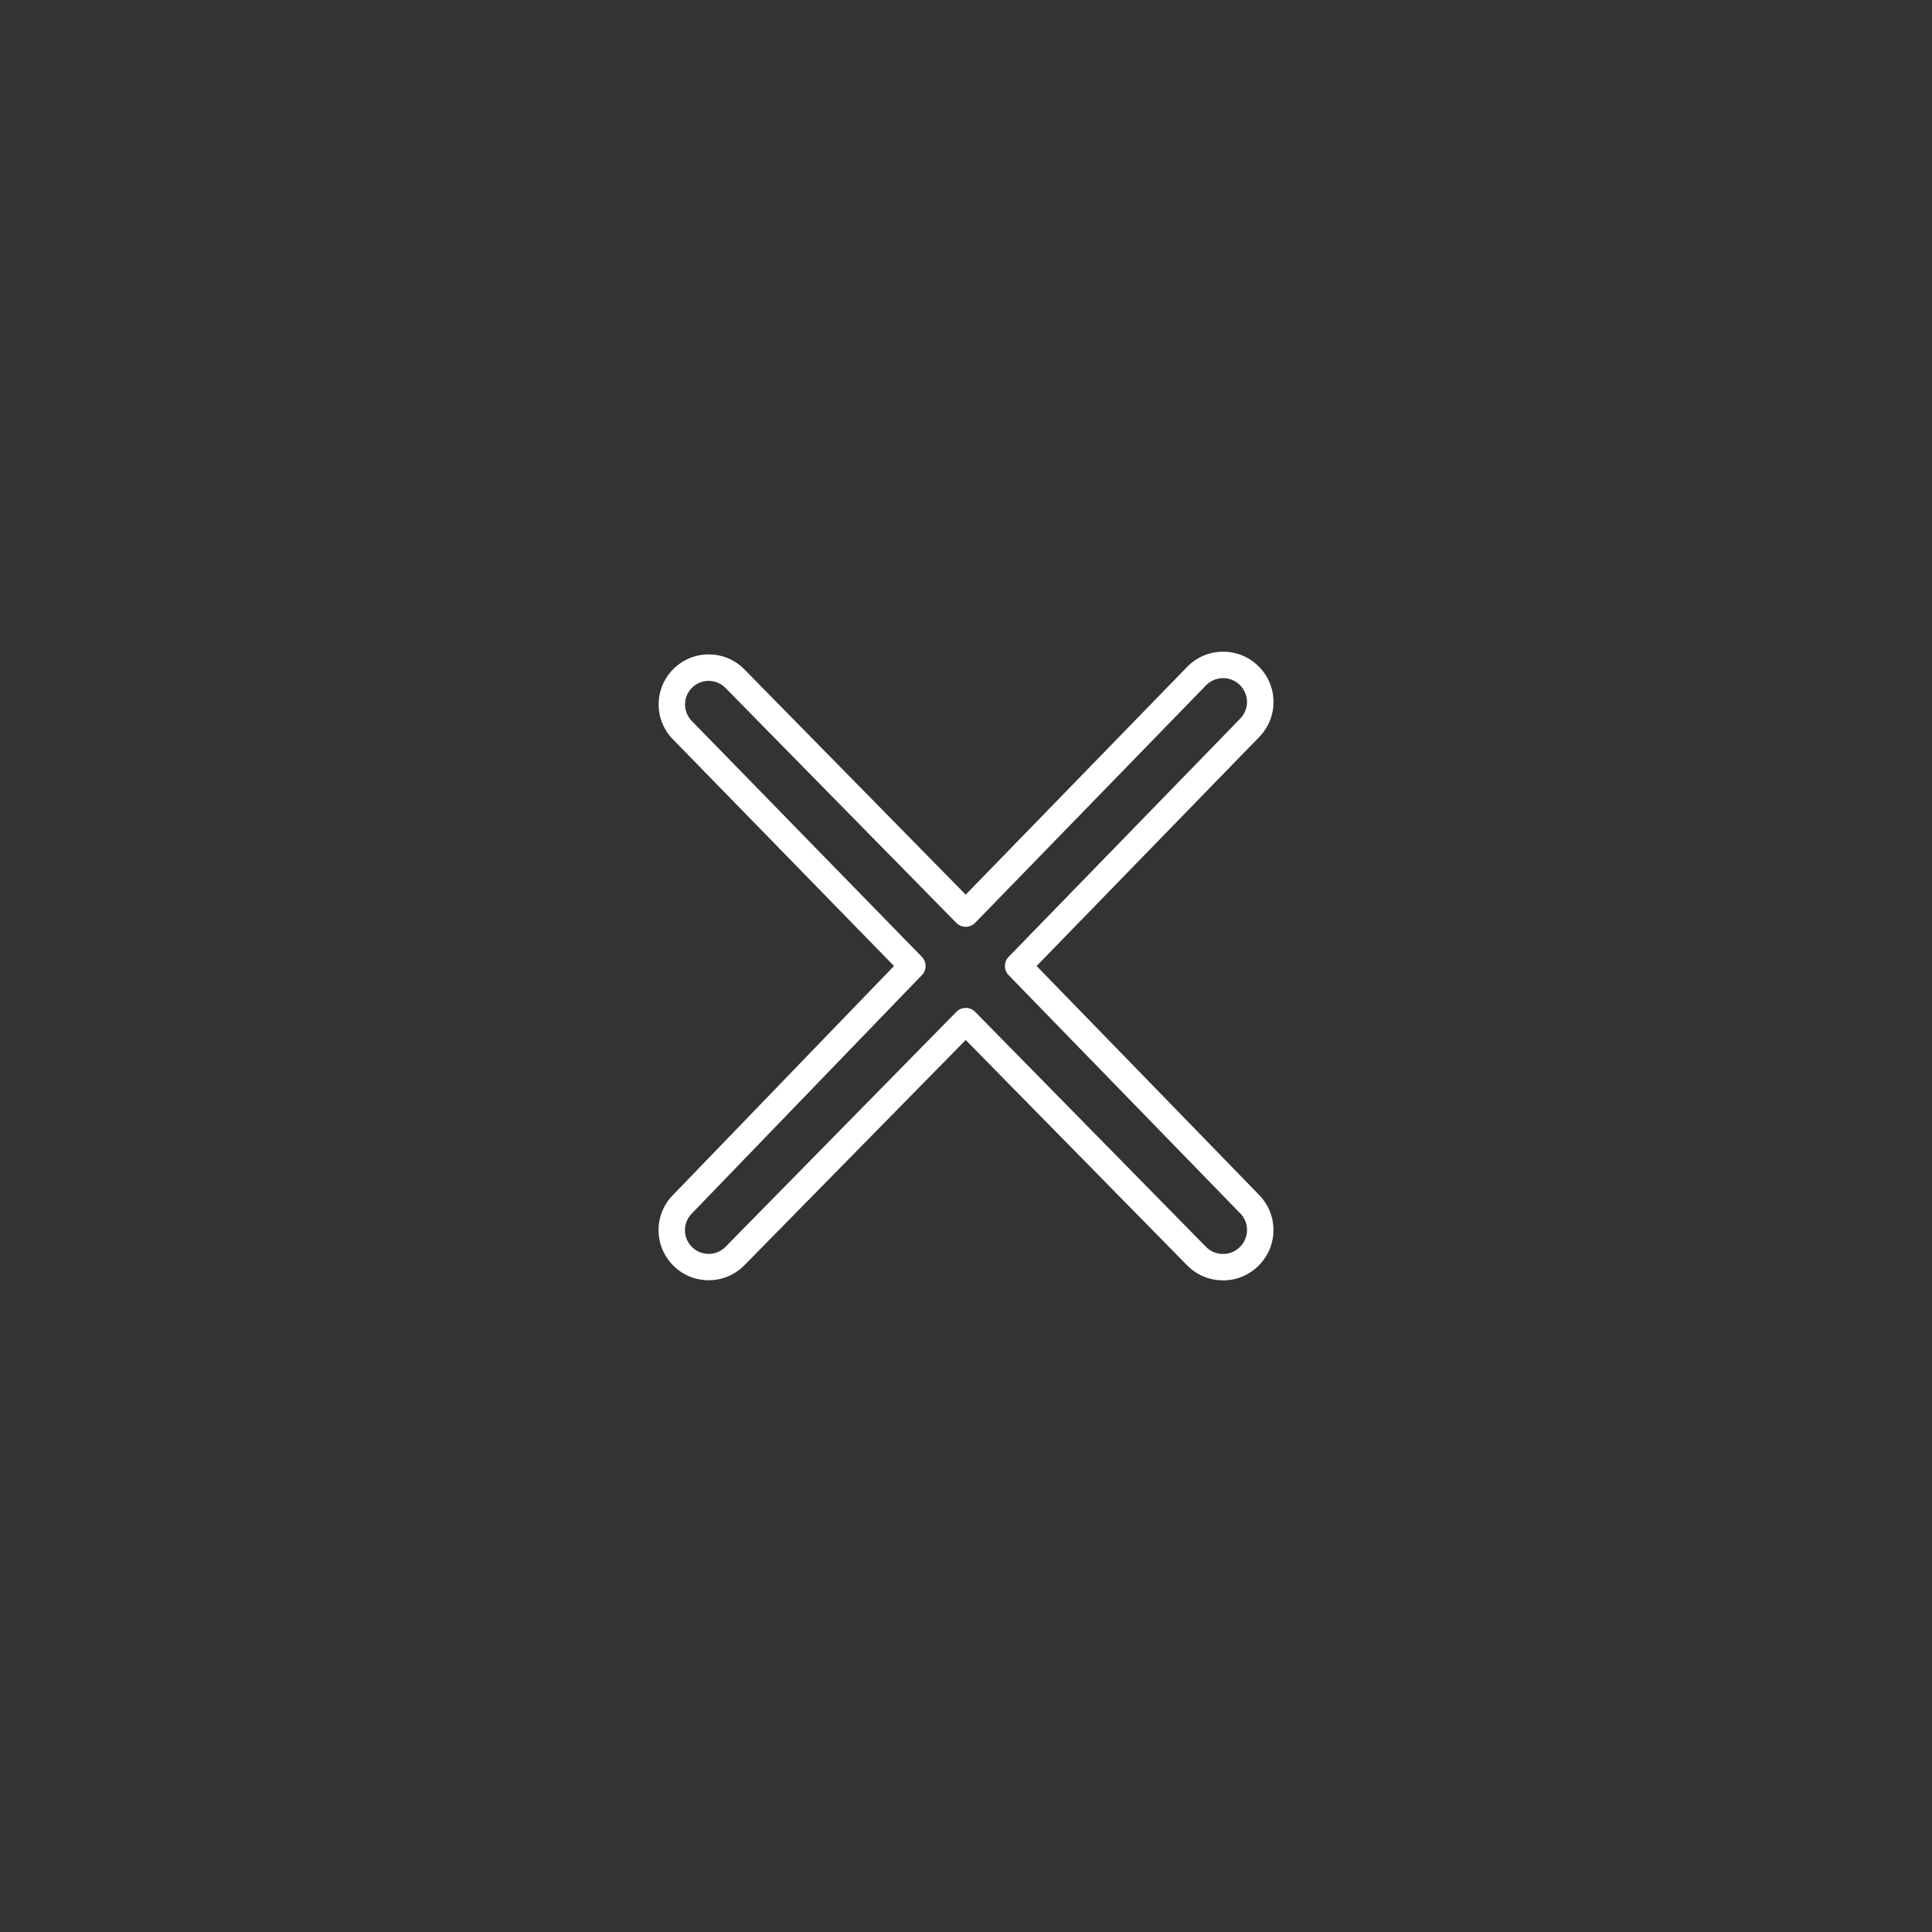 <?xml version="1.0" encoding="UTF-8"?> <svg xmlns="http://www.w3.org/2000/svg" xmlns:xlink="http://www.w3.org/1999/xlink" xmlns:svgjs="http://svgjs.com/svgjs" width="512" height="512" x="0" y="0" viewBox="0 0 512 512" style="enable-background:new 0 0 512 512" xml:space="preserve"><rect x="0" y="0" width="512" height="512" fill="#333333" stroke="none"/> <g> <path d="M324.1 339.3c-3.61 0-6.99-1.42-9.52-3.99l-58.66-59.7-58.64 59.69c-2.55 2.59-5.99 4.02-9.59 3.97-3.63-.03-7.01-1.5-9.51-4.14-4.9-5.17-4.87-13.23.08-18.35L236.92 256l-58.59-60.07a13.21 13.21 0 0 1-.13-18.37c2.5-2.63 5.87-4.1 9.5-4.13 3.64-.03 7.03 1.38 9.57 3.96l58.65 59.7 58.68-60.35c2.53-2.6 5.92-4.03 9.55-4.03h.02c3.64.01 7.03 1.45 9.56 4.07a13.266 13.266 0 0 1-.03 18.54L274.71 256l58.97 60.67c5.05 5.2 5.07 13.36.03 18.57a13.264 13.264 0 0 1-9.54 4.08c-.03-.02-.05-.02-.07-.02zm-68.17-72.19c.94 0 1.84.38 2.5 1.05l61.15 62.25c1.2 1.22 2.81 1.9 4.53 1.9h.03c1.73-.01 3.34-.7 4.54-1.94a6.315 6.315 0 0 0-.02-8.83l-61.35-63.1a3.502 3.502 0 0 1 0-4.88l61.36-63.12c2.39-2.46 2.4-6.32.01-8.79a6.268 6.268 0 0 0-4.54-1.93h-.01c-1.72 0-3.33.68-4.53 1.91l-61.17 62.92a3.48 3.48 0 0 1-2.5 1.06c-.91.02-1.85-.38-2.51-1.05l-61.16-62.25c-1.2-1.22-2.76-1.86-4.51-1.87-1.71.02-3.3.71-4.48 1.95a6.241 6.241 0 0 0 .06 8.67l60.96 62.5a3.49 3.49 0 0 1 .01 4.87l-61.01 63.22a6.263 6.263 0 0 0-.04 8.68 6.23 6.23 0 0 0 4.5 1.96h.06c1.7 0 3.28-.67 4.47-1.88l61.14-62.23a3.49 3.49 0 0 1 2.51-1.07z" fill="#ffffff" data-original="#000000"></path> </g> </svg> 